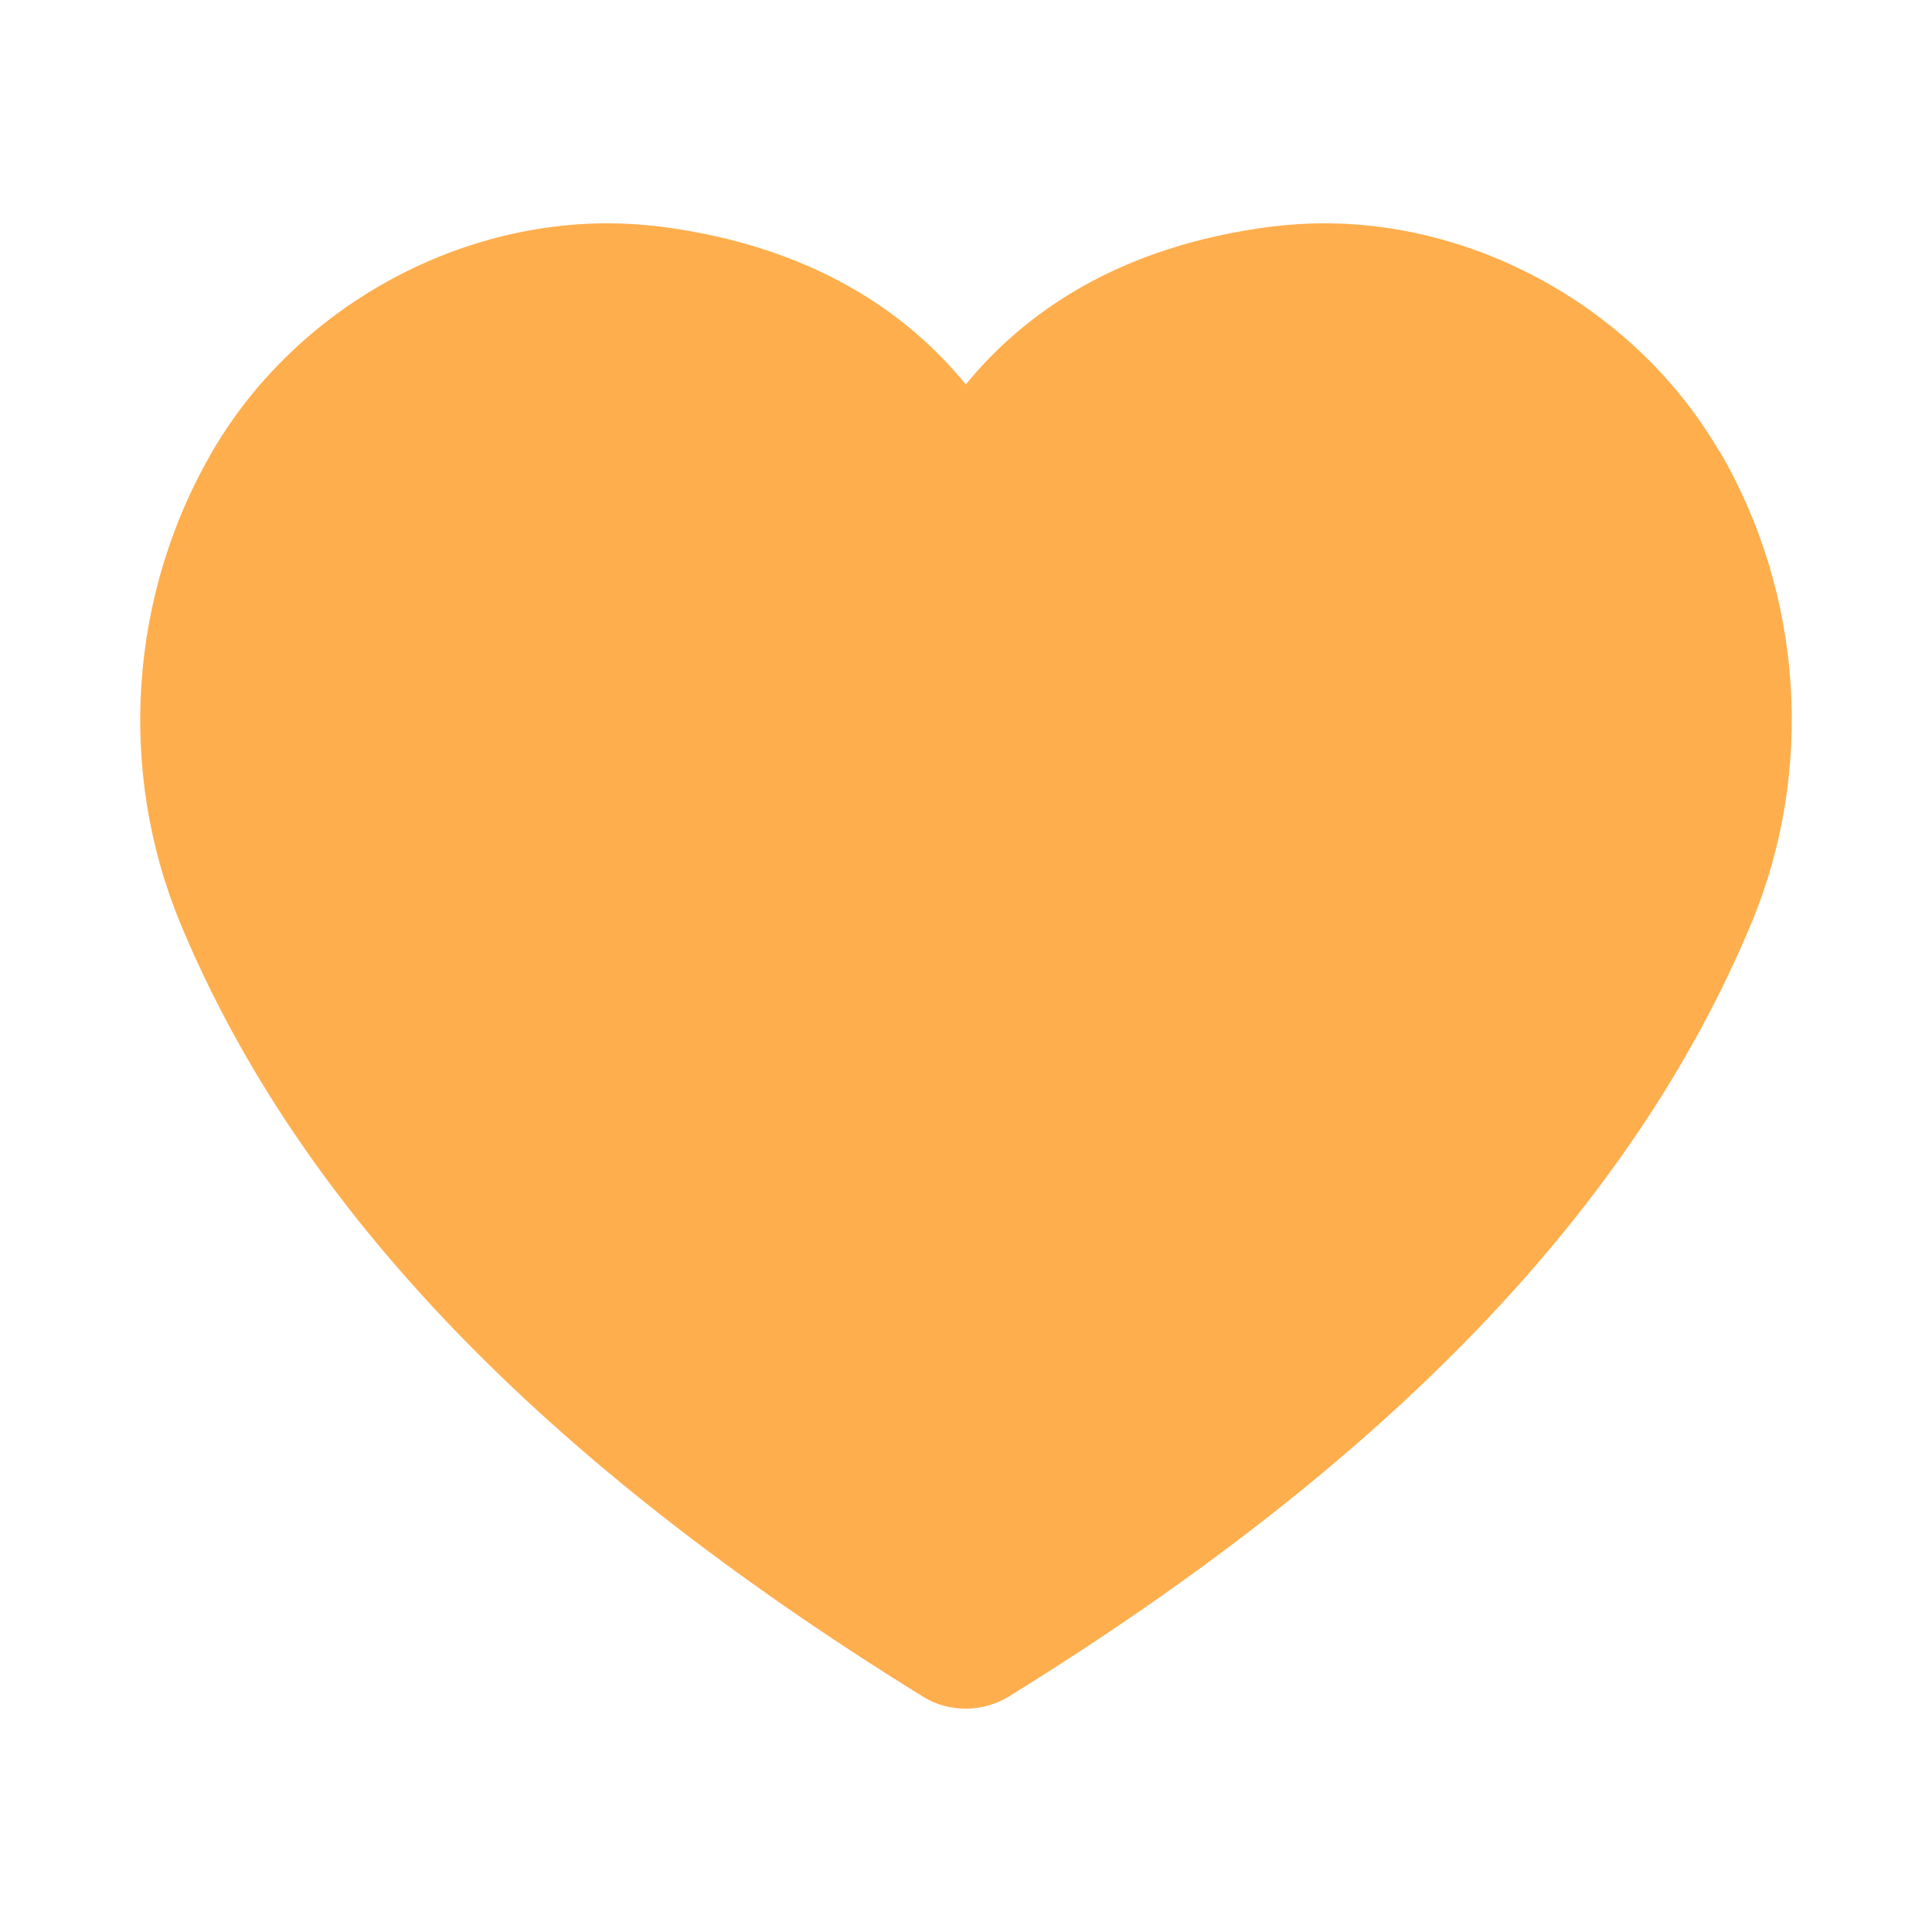 <svg width="55" height="55" viewBox="0 0 55 55" fill="none" xmlns="http://www.w3.org/2000/svg">
<path d="M48.94 12.842C46.647 8.907 42.234 6.357 37.694 6.357C37.193 6.357 36.693 6.392 36.192 6.451C31.849 7.009 29.16 8.907 27.495 10.944C25.83 8.907 23.141 7.009 18.798 6.451C18.309 6.392 17.797 6.357 17.297 6.357C12.756 6.357 8.344 8.907 6.05 12.842C3.675 16.917 3.337 21.935 5.13 26.277C8.495 34.38 15.411 41.587 26.284 48.305C26.657 48.538 27.076 48.642 27.495 48.642C27.914 48.642 28.334 48.526 28.706 48.305C39.568 41.587 46.484 34.38 49.86 26.277C51.665 21.935 51.327 16.917 48.952 12.842H48.94Z" fill="#FFAE4D"/>
</svg>

